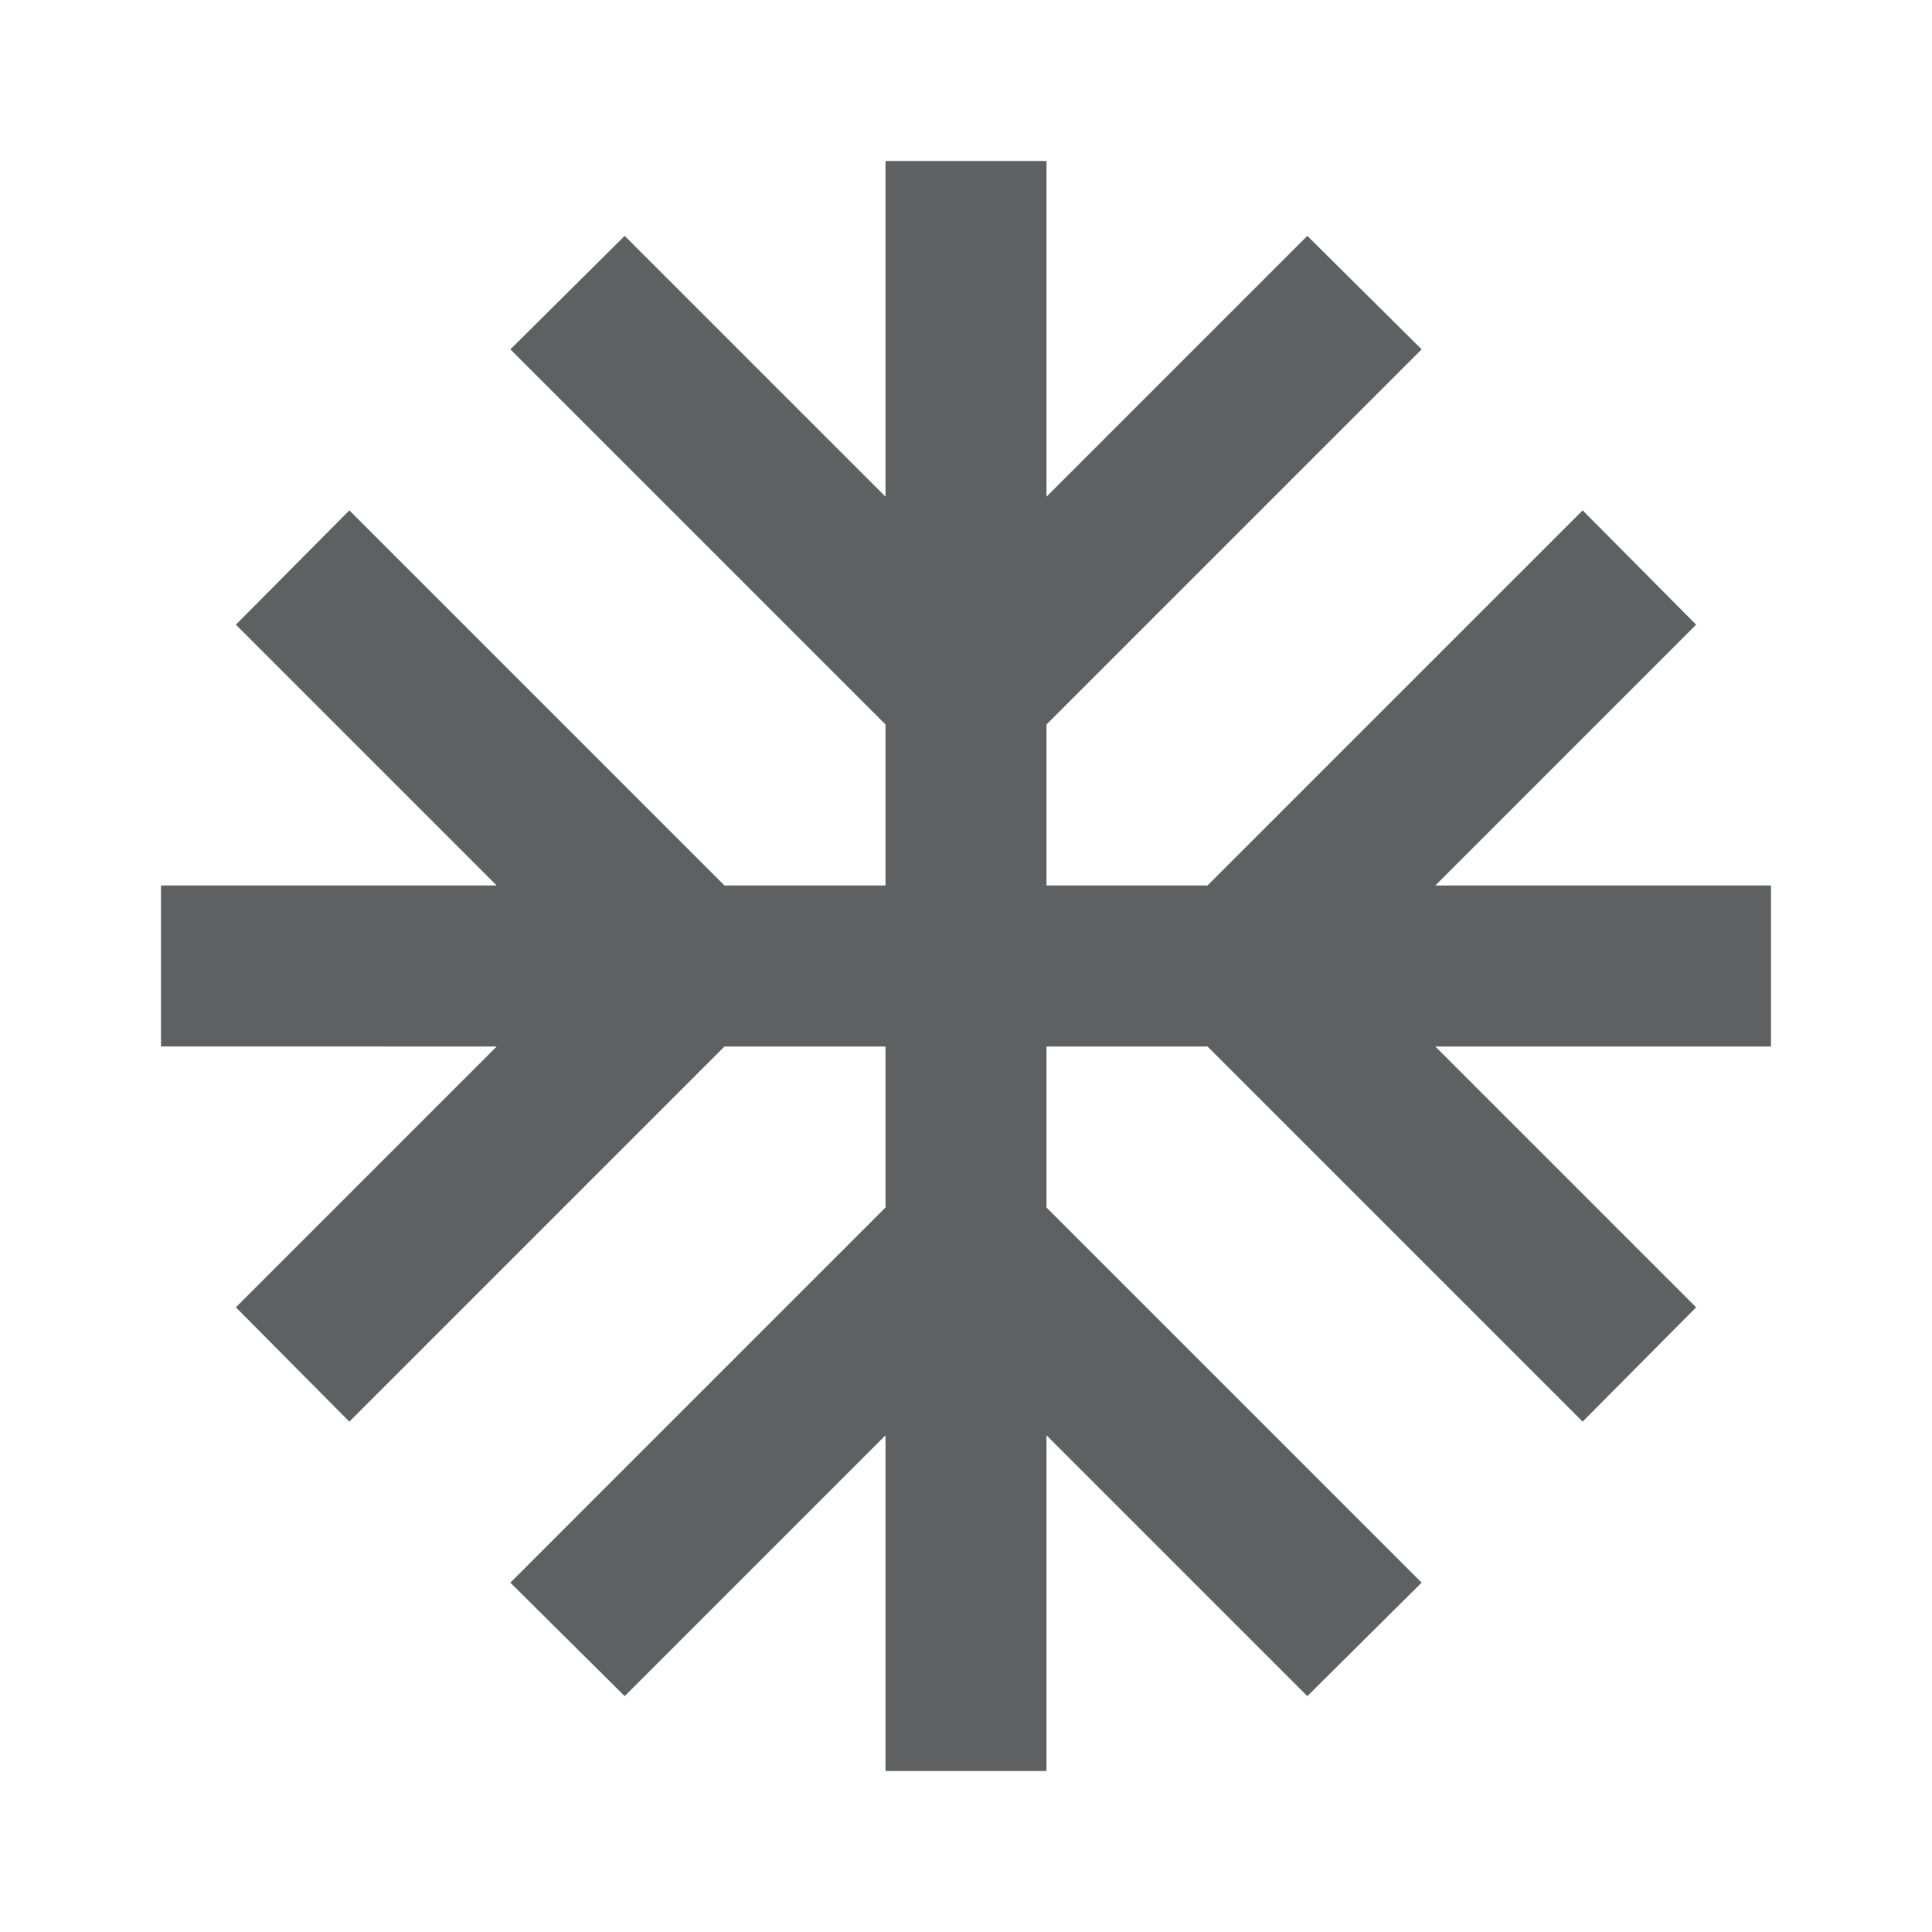 <svg id="gelo" xmlns="http://www.w3.org/2000/svg" width="24" height="24" viewBox="0 0 24 24">
  <path id="Caminho_46" data-name="Caminho 46" d="M0,0H24V24H0Z" fill="none"/>
  <path id="Caminho_47" data-name="Caminho 47" d="M22,11H17.83l3.24-3.24L19.66,6.34,15,11H13V9l4.66-4.66L16.24,2.93,13,6.17V2H11V6.17L7.76,2.93,6.34,4.34,11,9v2H9L4.34,6.34,2.93,7.76,6.17,11H2v2H6.17L2.93,16.24l1.41,1.42L9,13h2v2L6.34,19.66l1.42,1.41L11,17.83V22h2V17.83l3.24,3.24,1.42-1.41L13,15V13h2l4.66,4.66,1.41-1.42L17.83,13H22Z" fill="#5f6062"/>
</svg>
